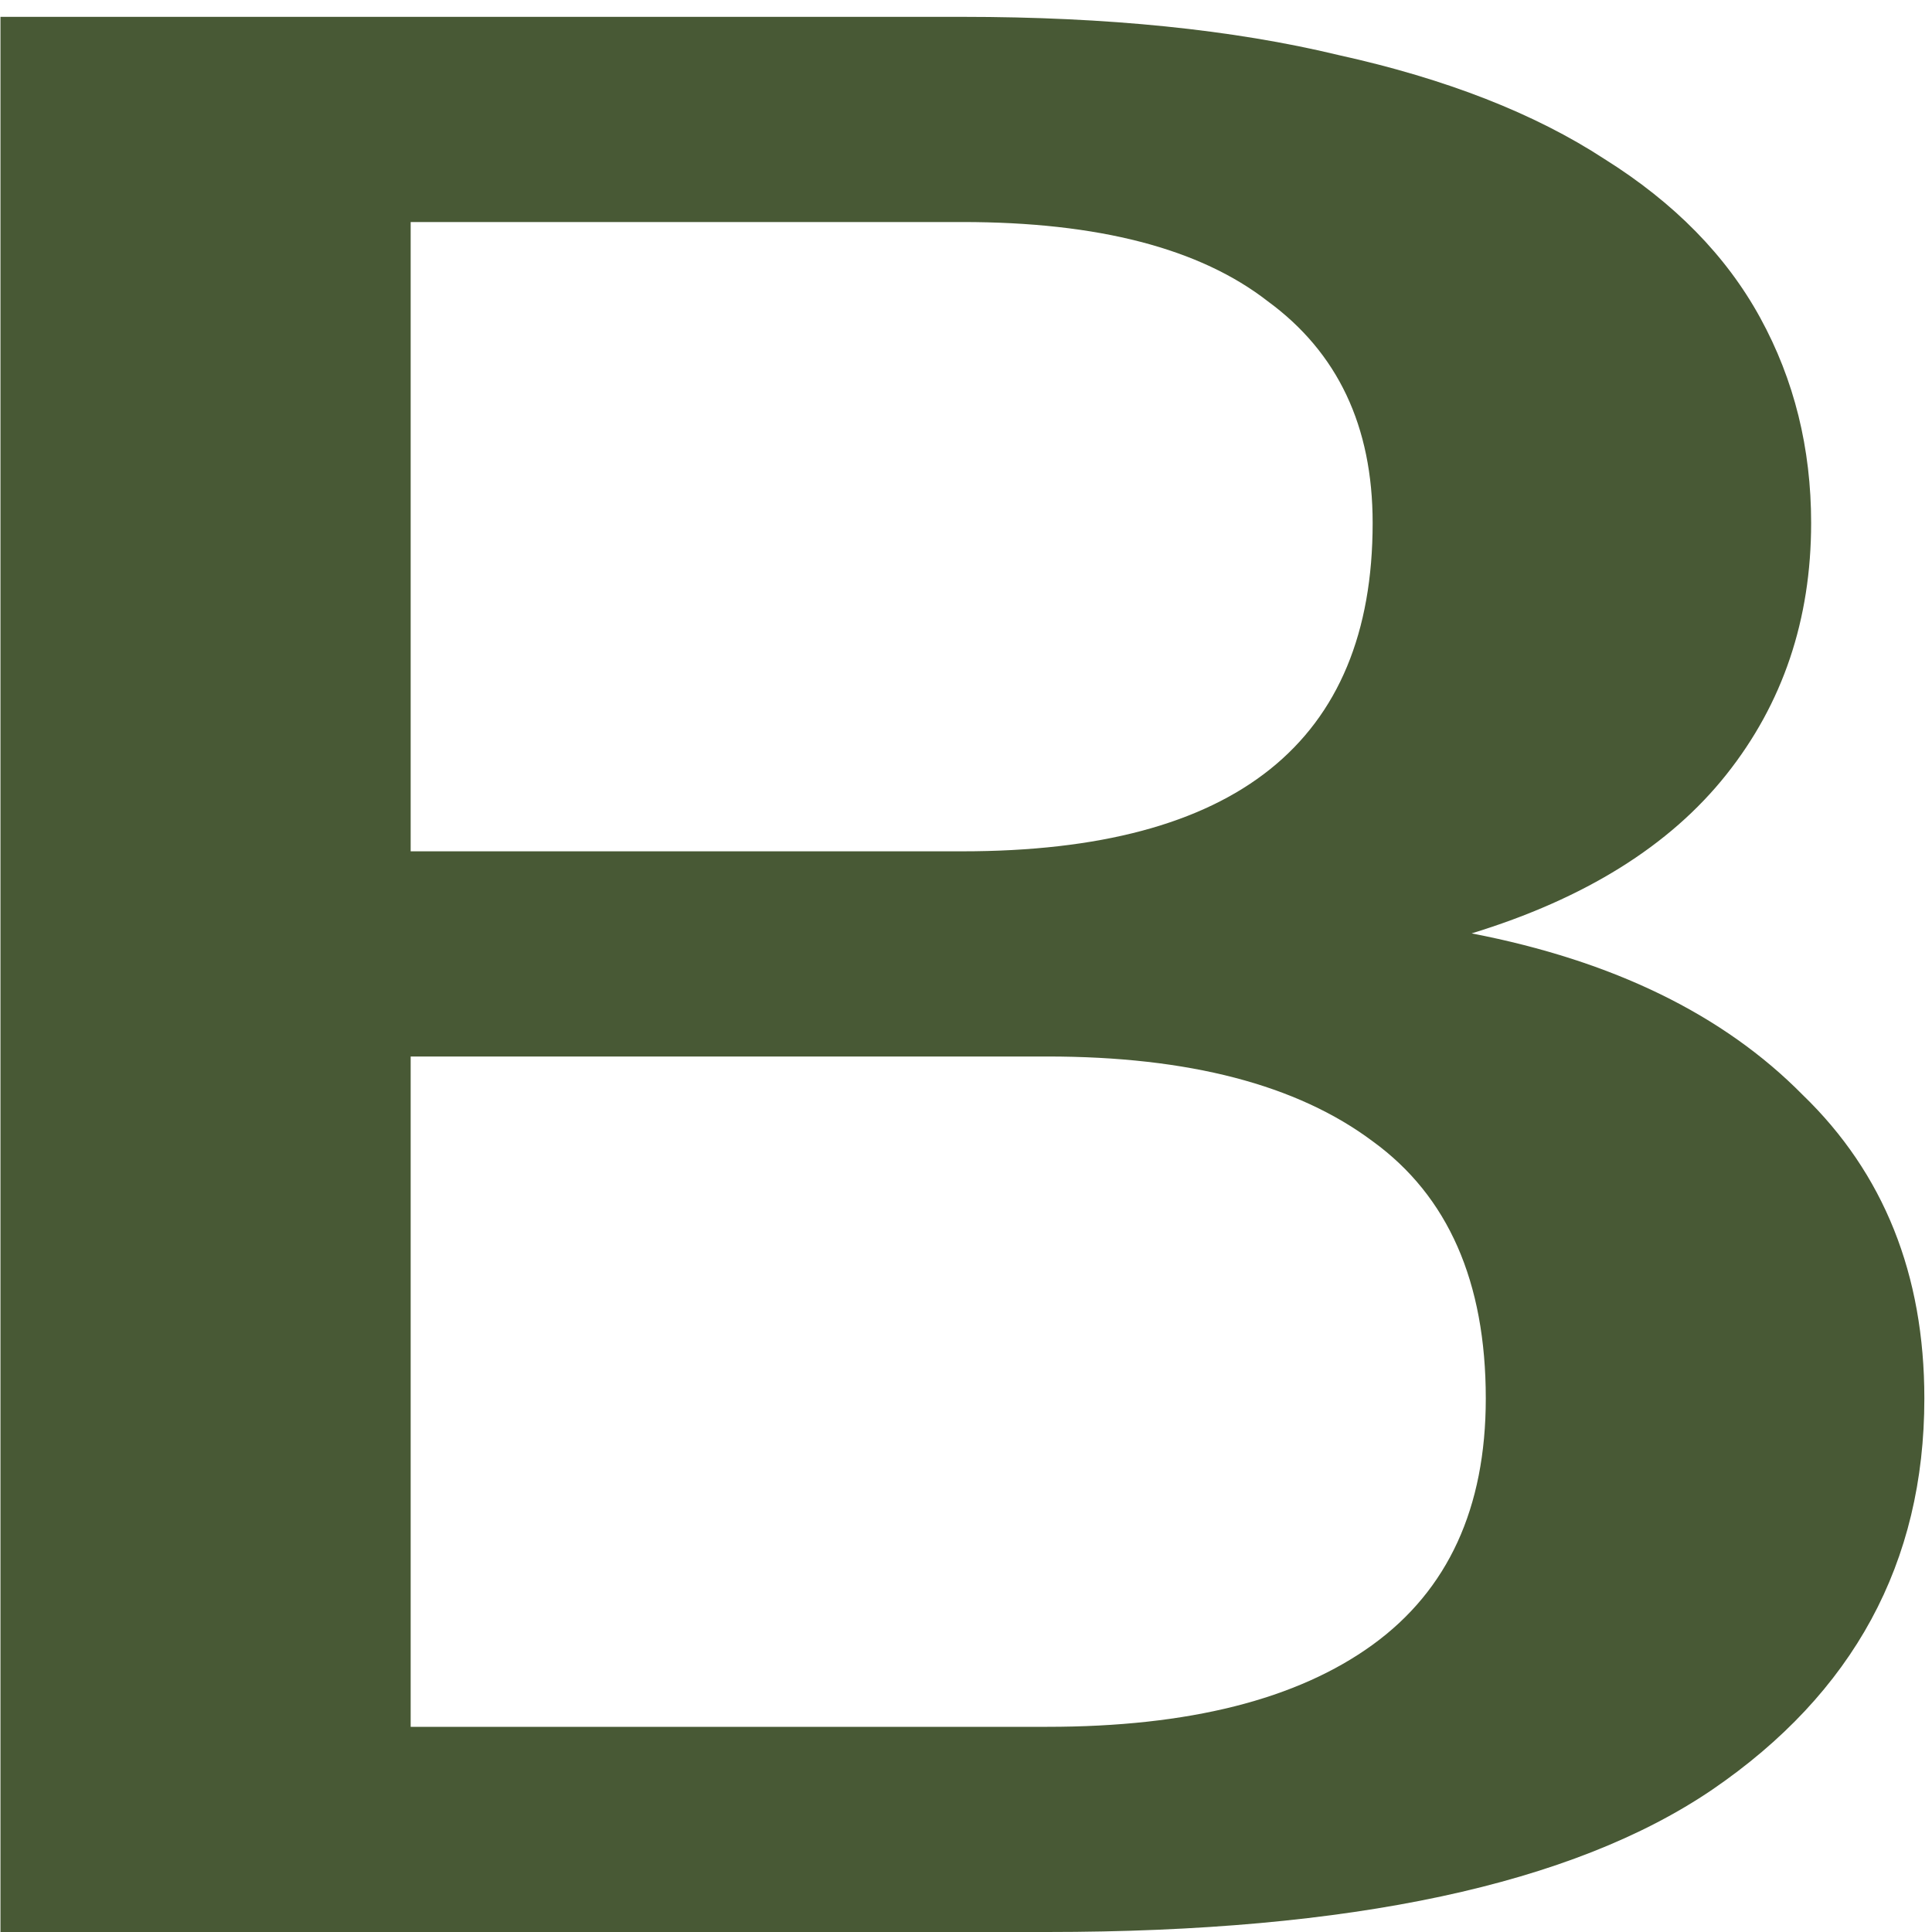 <?xml version="1.0" encoding="UTF-8"?> <svg xmlns="http://www.w3.org/2000/svg" width="25" height="25" viewBox="0 0 25 25" fill="none"><g clip-path="url(#clip0_4323_4)"><path d="M0.006 0.218H12.453C14.333 0.218 15.956 0.383 17.323 0.713C18.714 1.02 19.861 1.469 20.764 2.059C21.667 2.625 22.338 3.31 22.777 4.112C23.217 4.915 23.436 5.8 23.436 6.767C23.436 8.018 23.07 9.104 22.338 10.024C21.606 10.945 20.508 11.629 19.043 12.078C20.874 12.432 22.301 13.128 23.326 14.167C24.376 15.181 24.901 16.491 24.901 18.096C24.901 20.221 23.985 21.908 22.155 23.159C20.349 24.386 17.481 25 13.552 25H0.006V0.218ZM5.314 13.671V22.345H13.552C15.382 22.345 16.785 21.991 17.762 21.283C18.738 20.575 19.226 19.512 19.226 18.096C19.226 16.586 18.738 15.476 17.762 14.768C16.785 14.037 15.382 13.671 13.552 13.671H5.314ZM12.453 11.016C15.992 11.016 17.762 9.6 17.762 6.767C17.762 5.516 17.31 4.561 16.407 3.9C15.529 3.215 14.211 2.873 12.453 2.873H5.314V11.016H12.453Z" fill="#485935"></path></g><defs><clipPath id="clip0_4323_4"><rect width="25" height="25" fill="white"></rect></clipPath></defs></svg> 